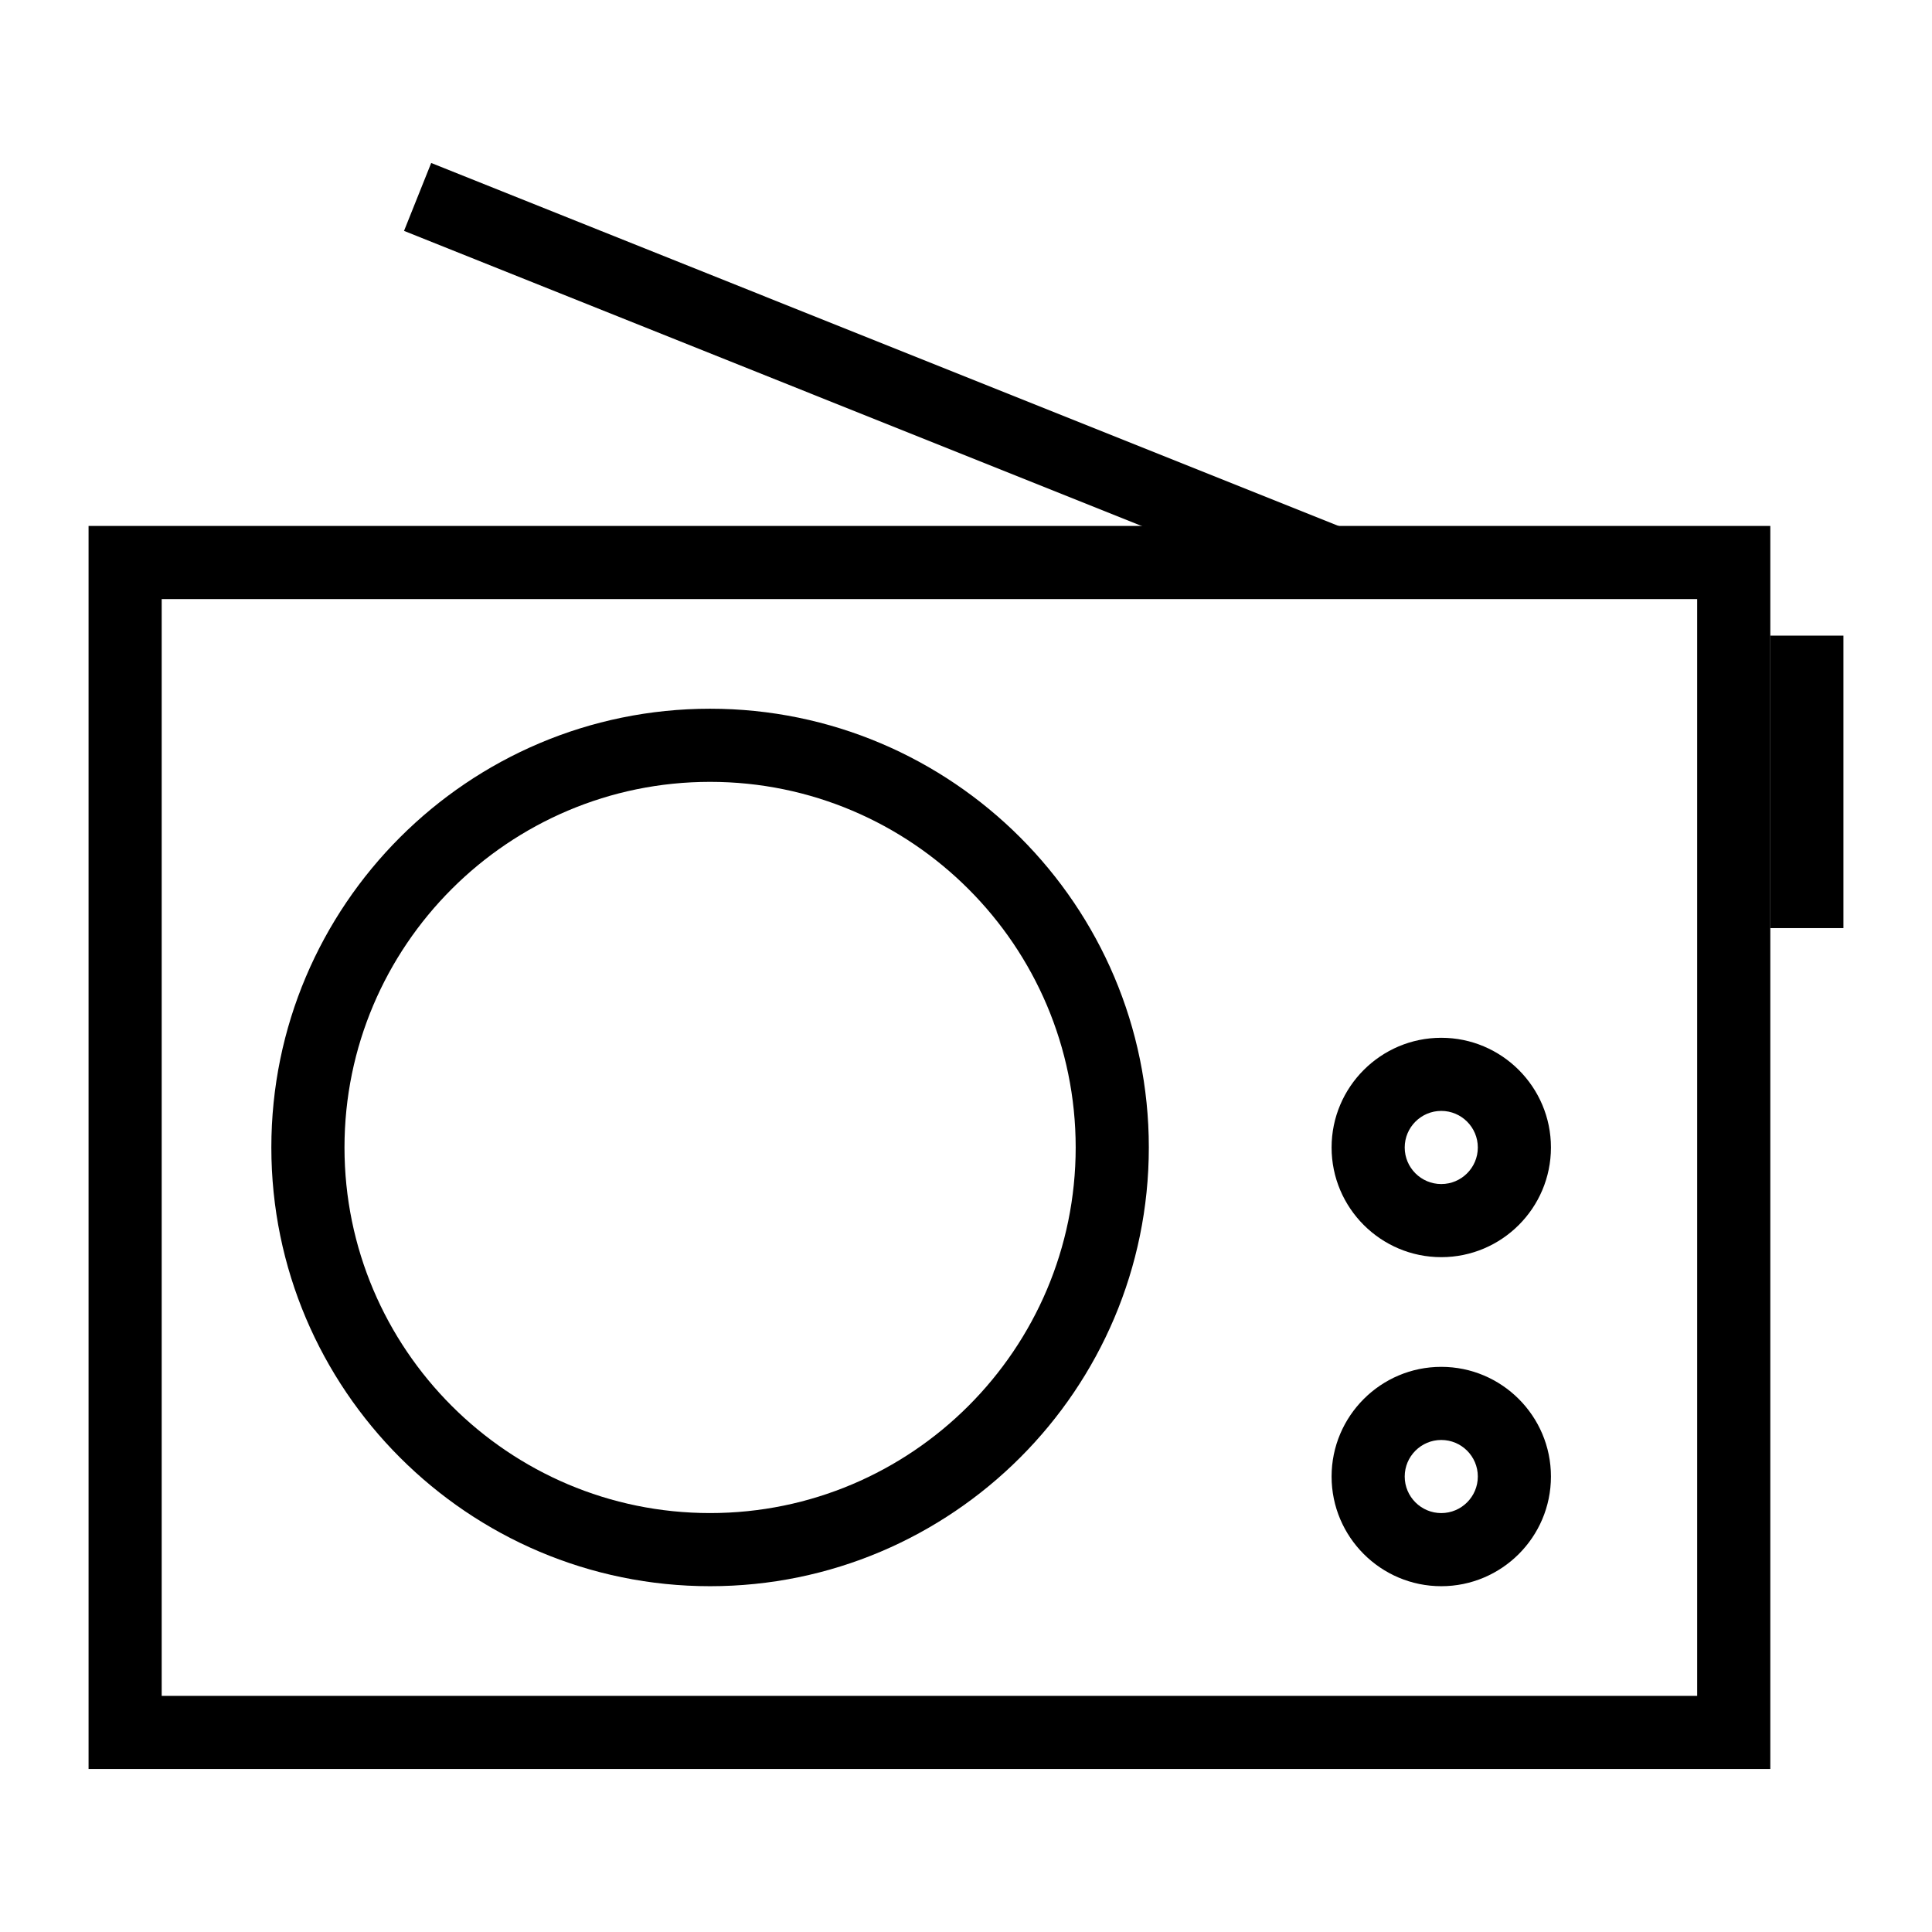 <?xml version="1.0" encoding="UTF-8"?>
<!-- Uploaded to: SVG Repo, www.svgrepo.com, Generator: SVG Repo Mixer Tools -->
<svg fill="#000000" width="800px" height="800px" version="1.1" viewBox="144 144 512 512" xmlns="http://www.w3.org/2000/svg">
 <g>
  <path d="m613.15 612.8h-445.68v-329.42h445.68zm-426.3-19.375h406.92v-290.66h-406.92z"/>
  <path d="m613.15 312.45h19.379v77.508h-19.379z"/>
  <path d="m251.07 205.19 7.199-17.996 242.21 96.887-7.199 17.996z"/>
  <path d="m525.95 477.16c-16.027 0-29.066-13.039-29.066-29.066s13.039-29.07 29.066-29.07c16.027 0 29.066 13.043 29.066 29.07s-13.035 29.066-29.066 29.066zm0-38.758c-5.34 0-9.688 4.348-9.688 9.695 0 5.348 4.348 9.688 9.688 9.688 5.34 0 9.688-4.344 9.688-9.688 0.004-5.348-4.344-9.695-9.688-9.695z"/>
  <path d="m525.95 564.36c-16.027 0-29.066-13.039-29.066-29.066s13.039-29.066 29.066-29.066c16.027 0 29.066 13.039 29.066 29.066s-13.035 29.066-29.066 29.066zm0-38.754c-5.34 0-9.688 4.344-9.688 9.688 0 5.348 4.348 9.688 9.688 9.688 5.34 0 9.688-4.344 9.688-9.688 0.004-5.348-4.344-9.688-9.688-9.688z"/>
  <path d="m332.18 564.36c-64.105 0-116.27-52.152-116.27-116.27 0-64.113 52.156-116.27 116.27-116.27 64.105 0 116.27 52.156 116.27 116.27-0.004 64.113-52.16 116.27-116.27 116.27zm0-213.16c-53.426 0-96.887 43.465-96.887 96.891 0 53.422 43.461 96.887 96.887 96.887 53.426 0 96.887-43.465 96.887-96.887-0.004-53.422-43.465-96.891-96.887-96.891z"/>
 </g>
</svg>